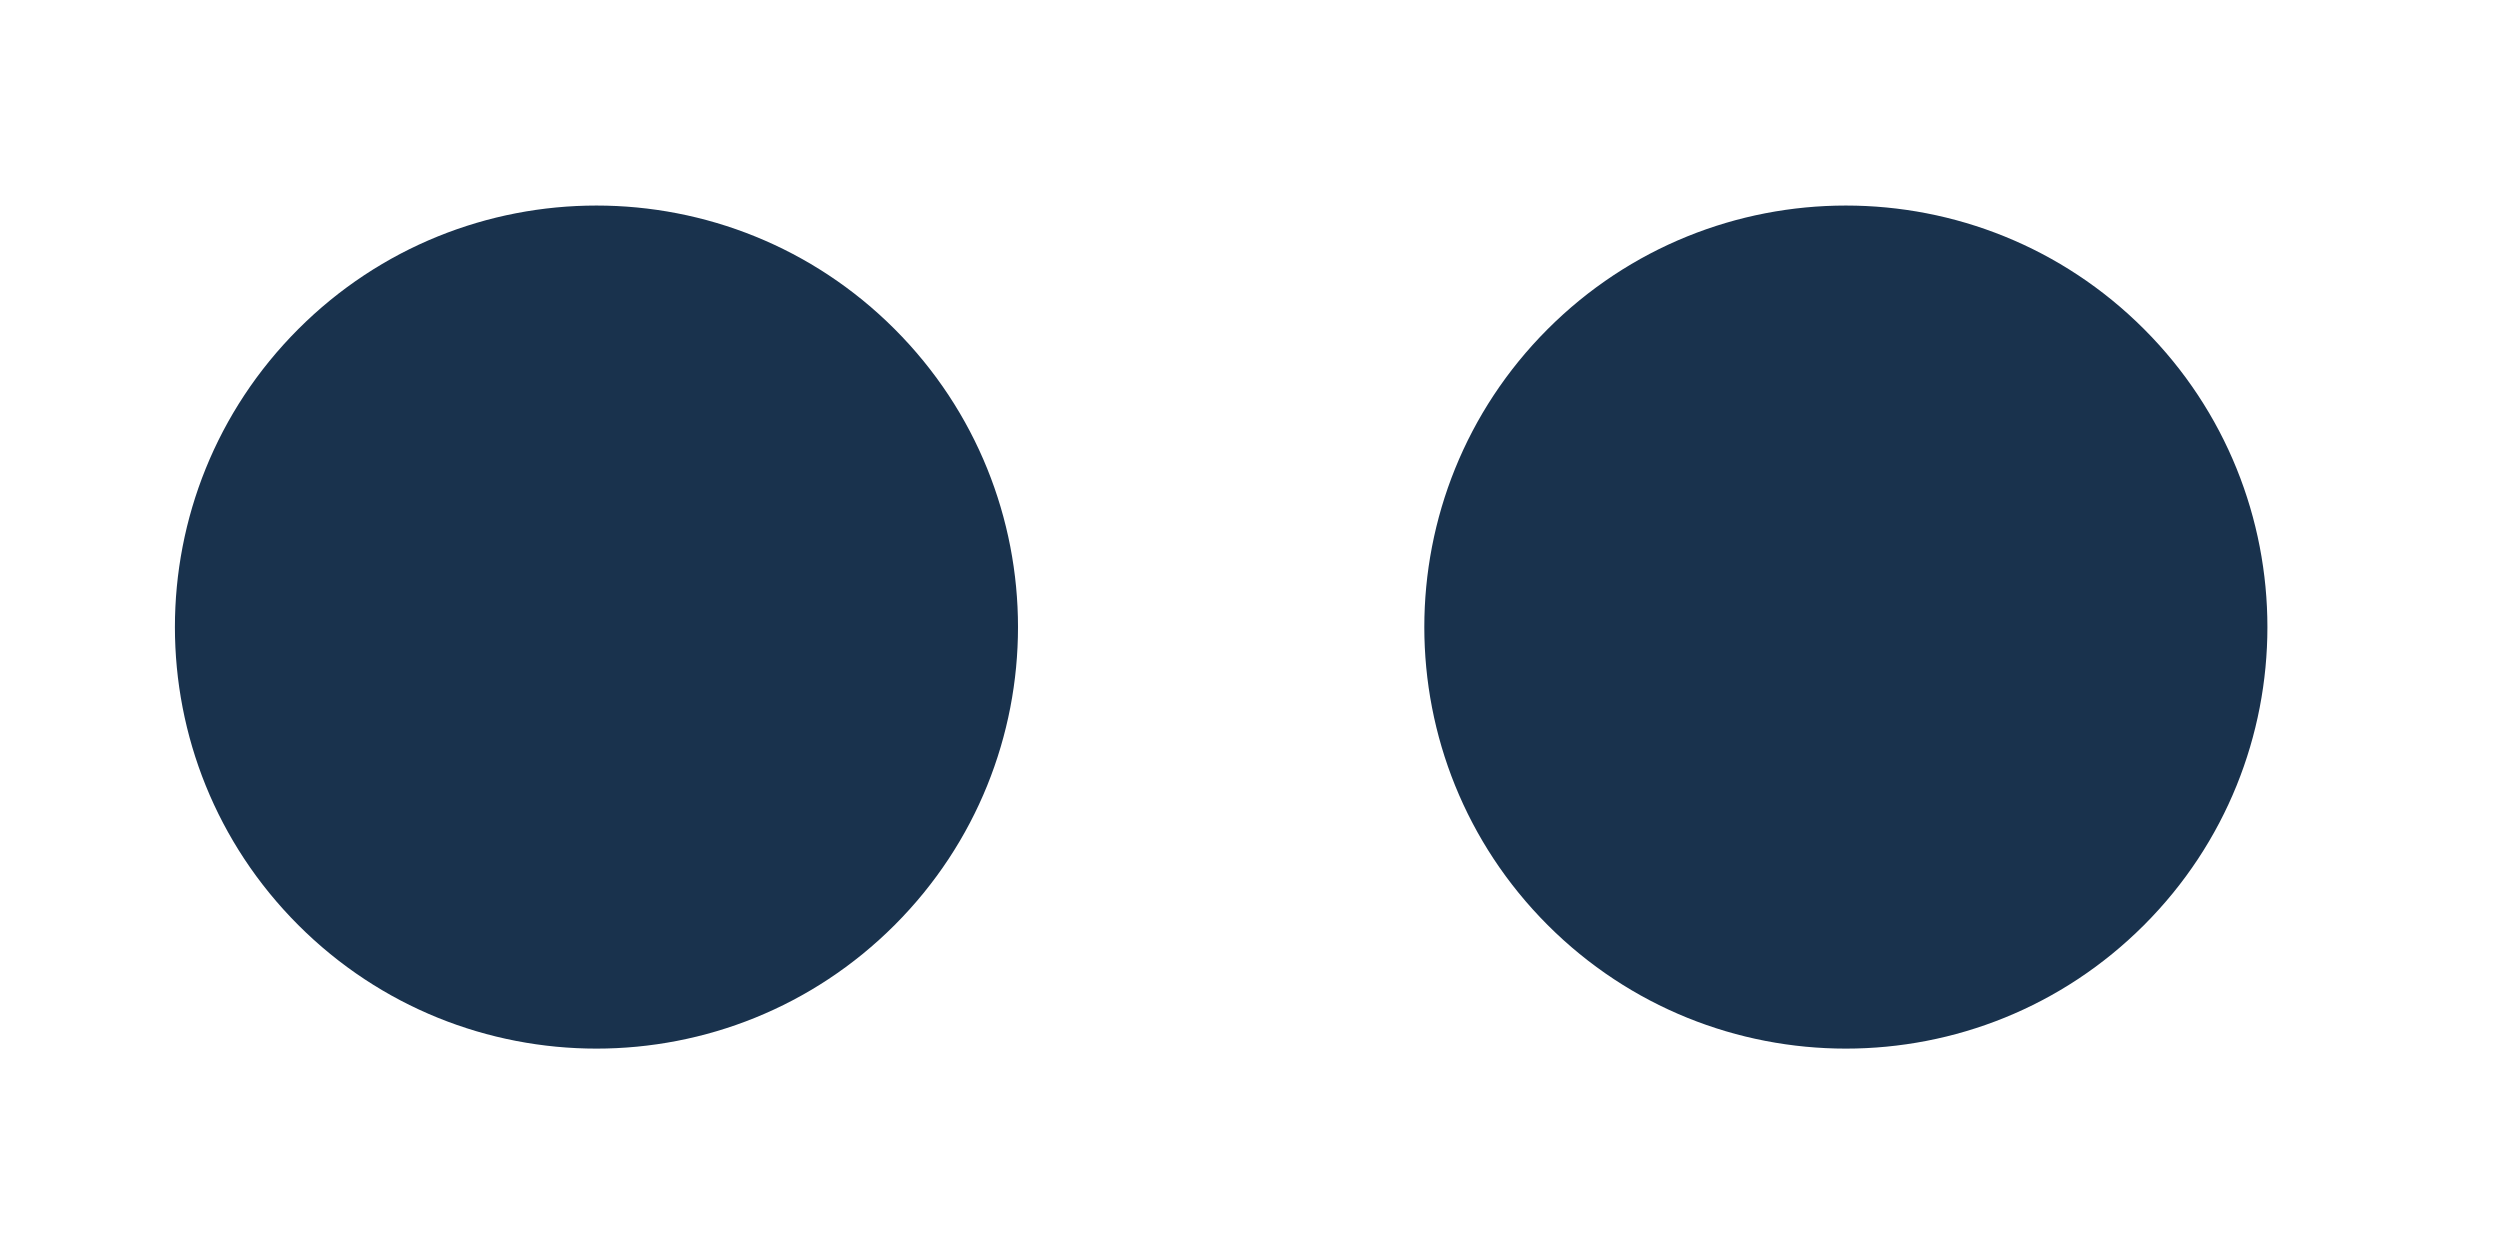 <?xml version="1.0" encoding="UTF-8"?> <svg xmlns="http://www.w3.org/2000/svg" width="42" height="21" viewBox="0 0 42 21" fill="none"><path fill-rule="evenodd" clip-rule="evenodd" d="M26 15.54C23.238 12.775 23.238 8.295 26 5.53C28.767 2.761 33.255 2.761 36.021 5.53C38.783 8.295 38.783 12.775 36.021 15.54C33.255 18.309 28.767 18.309 26 15.54Z" fill="#19324D"></path><path fill-rule="evenodd" clip-rule="evenodd" d="M5.01 15.54C2.248 12.775 2.248 8.295 5.01 5.53C7.777 2.761 12.264 2.761 15.031 5.53C17.793 8.295 17.793 12.775 15.031 15.54C12.264 18.309 7.777 18.309 5.01 15.54Z" fill="#19324D"></path></svg> 
